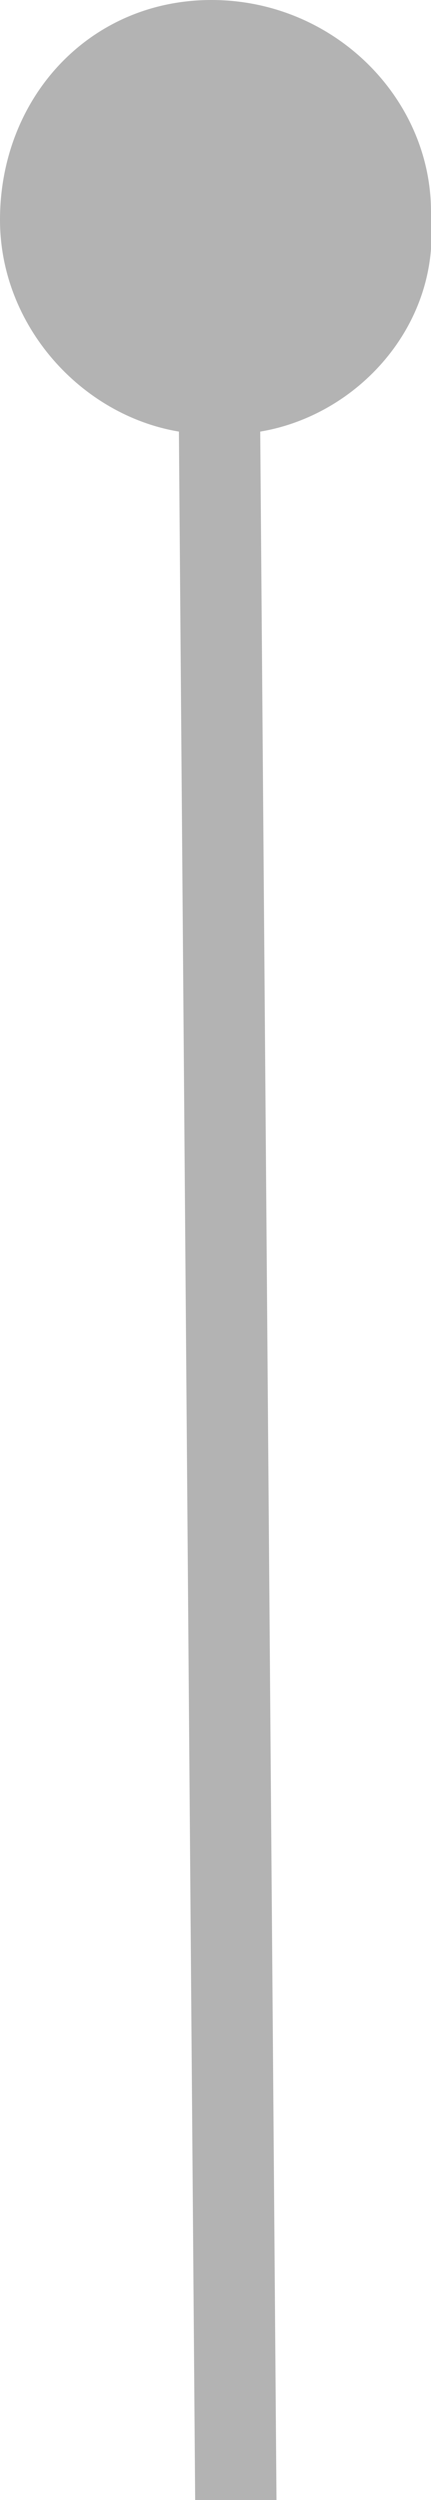 <?xml version="1.0" encoding="UTF-8"?>
<svg id="Layer_1" xmlns="http://www.w3.org/2000/svg" version="1.1" viewBox="0 0 5.3 30.7">
  <!-- Generator: Adobe Illustrator 29.5.1, SVG Export Plug-In . SVG Version: 2.1.0 Build 141)  -->
  <defs>
    <style>
      .st0 {
        fill-opacity: .3;
      }
    </style>
  </defs>
  <path class="st0" d="M5.3,2.6C5.3,1.2,4.1,0,2.6,0S0,1.2,0,2.7c0,1.3,1,2.4,2.2,2.6l.2,25.4h1l-.2-25.4c1.2-.2,2.2-1.3,2.1-2.6Z"/>
</svg>